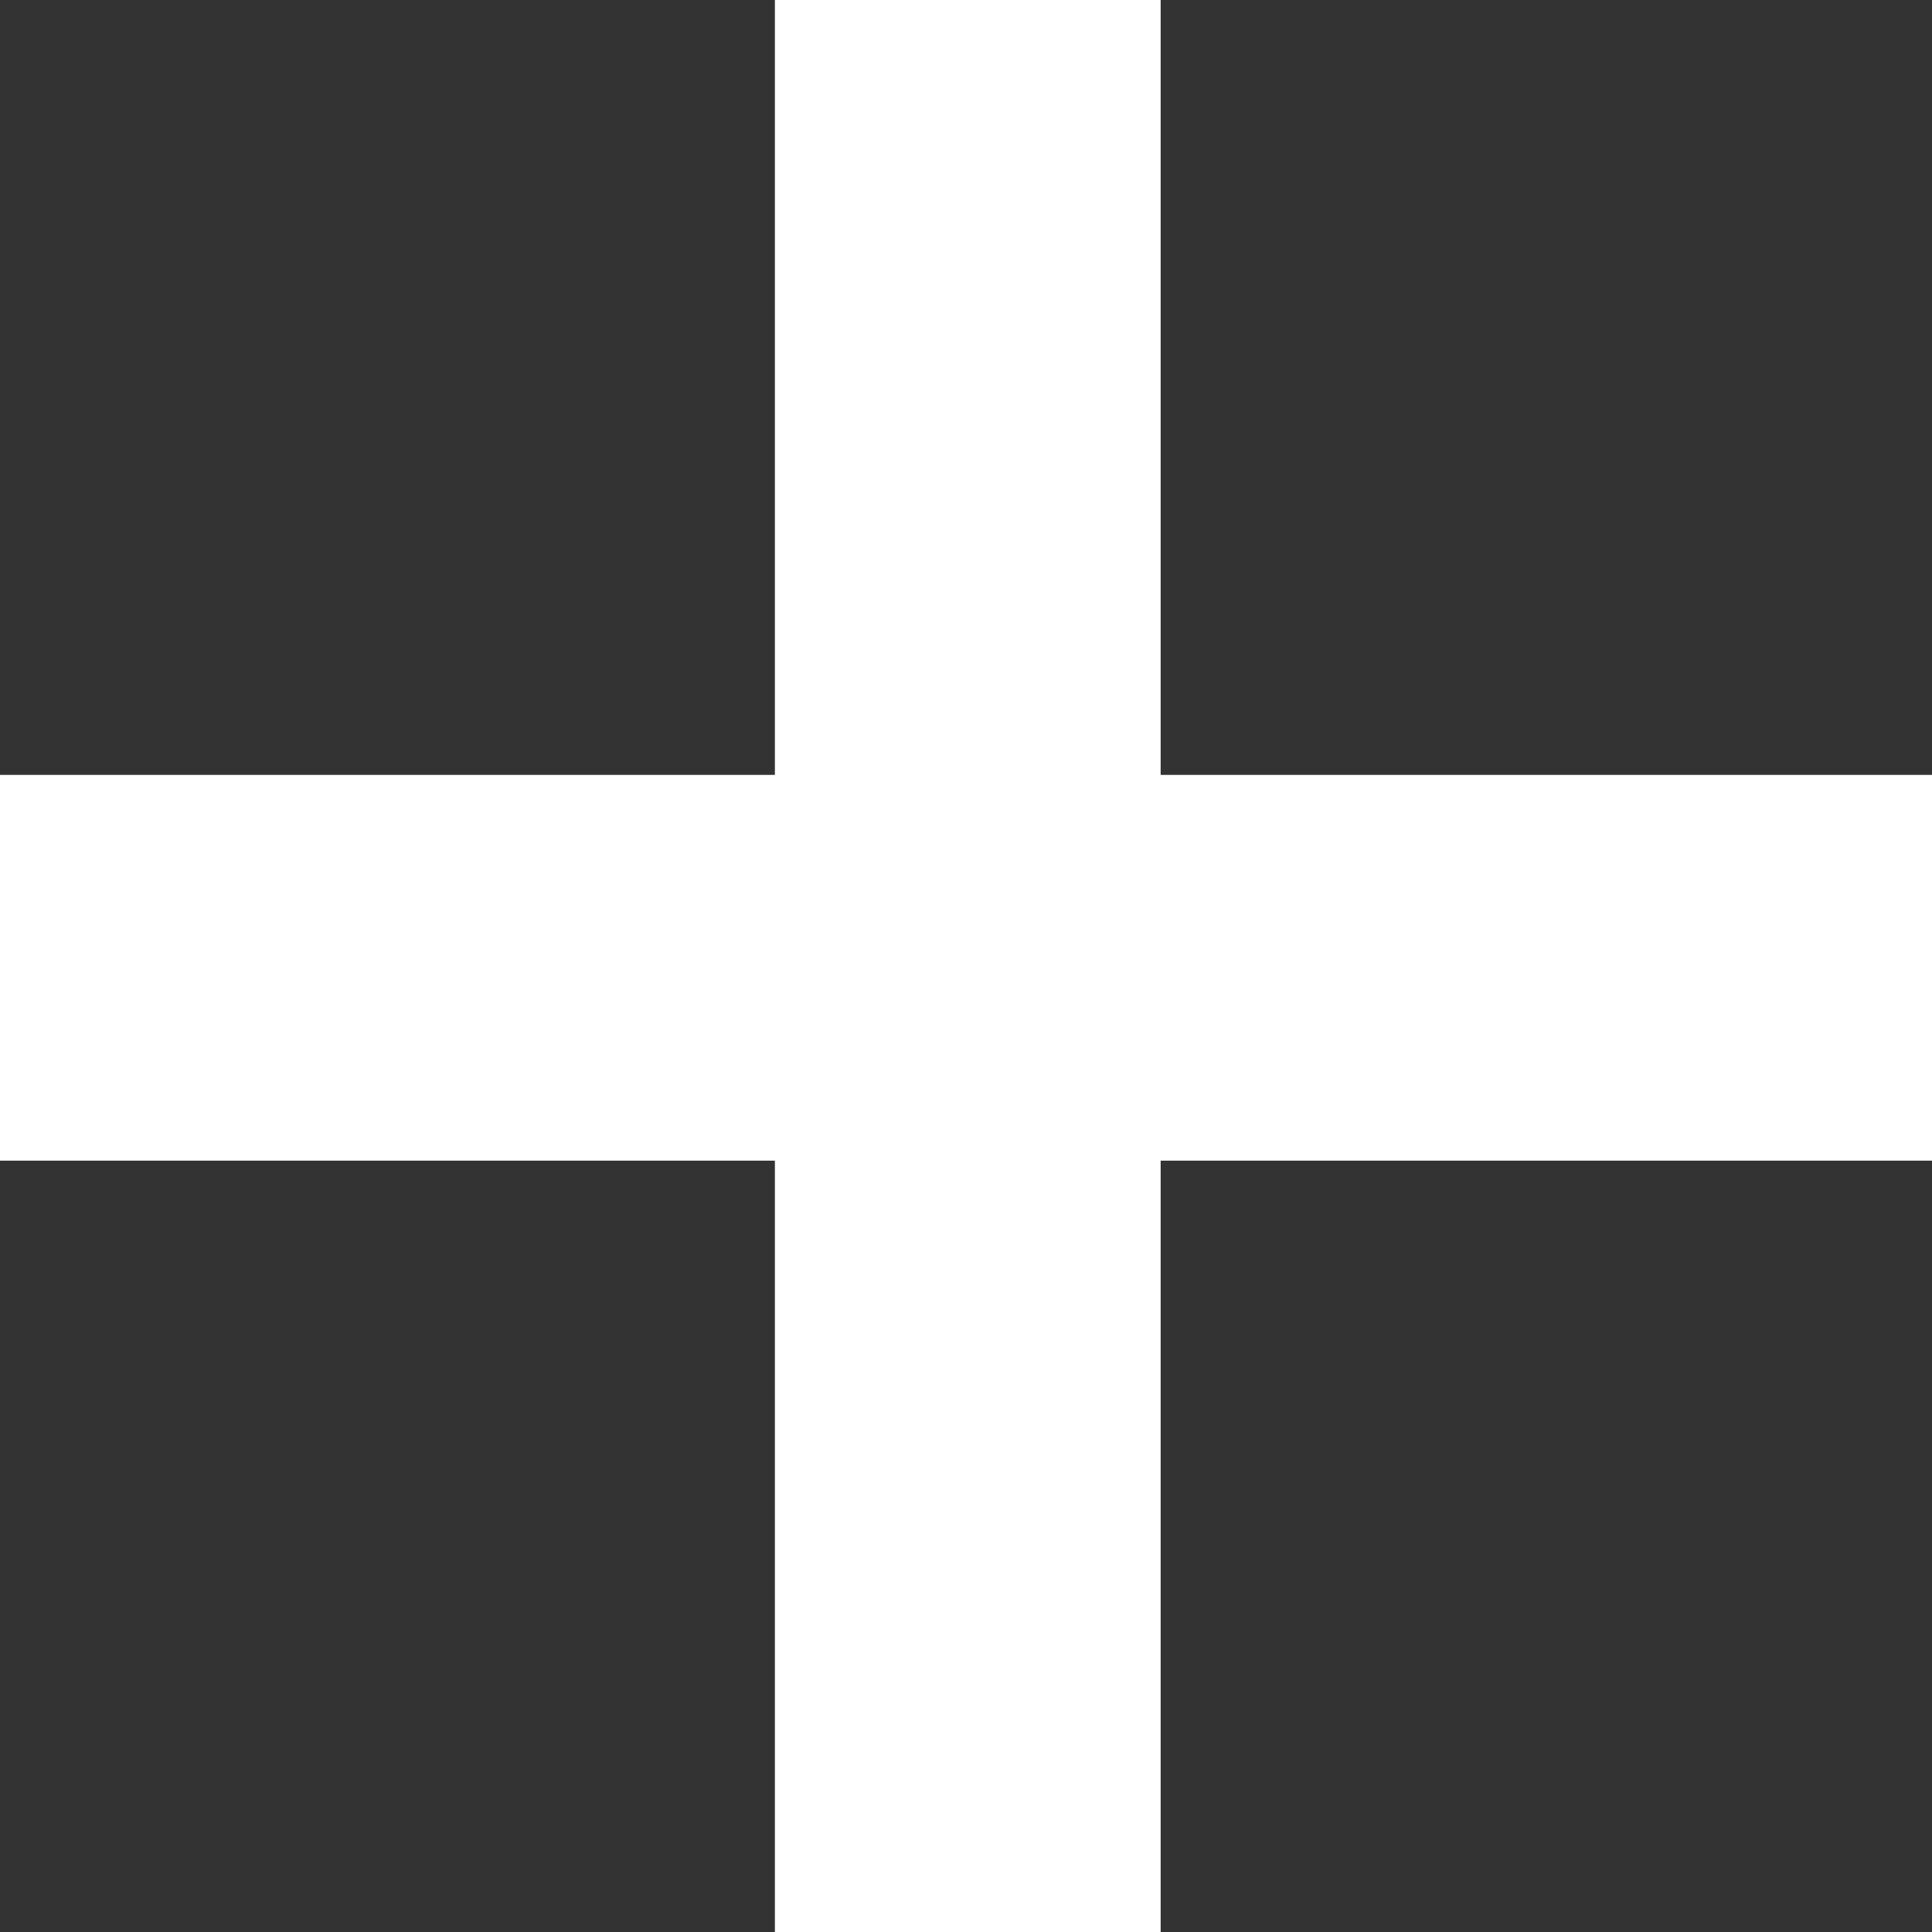 <?xml version="1.0" encoding="UTF-8"?> <svg xmlns="http://www.w3.org/2000/svg" width="12" height="12" viewBox="0 0 12 12" fill="none"><rect x="0" y="0" width="12" height="12" fill="#333333" stroke="none"/><path d="M7.209 12H4.813V7.209H0V4.813H4.813V0H7.209V4.813H12V7.209H7.209V12Z" fill="white"></path></svg> 